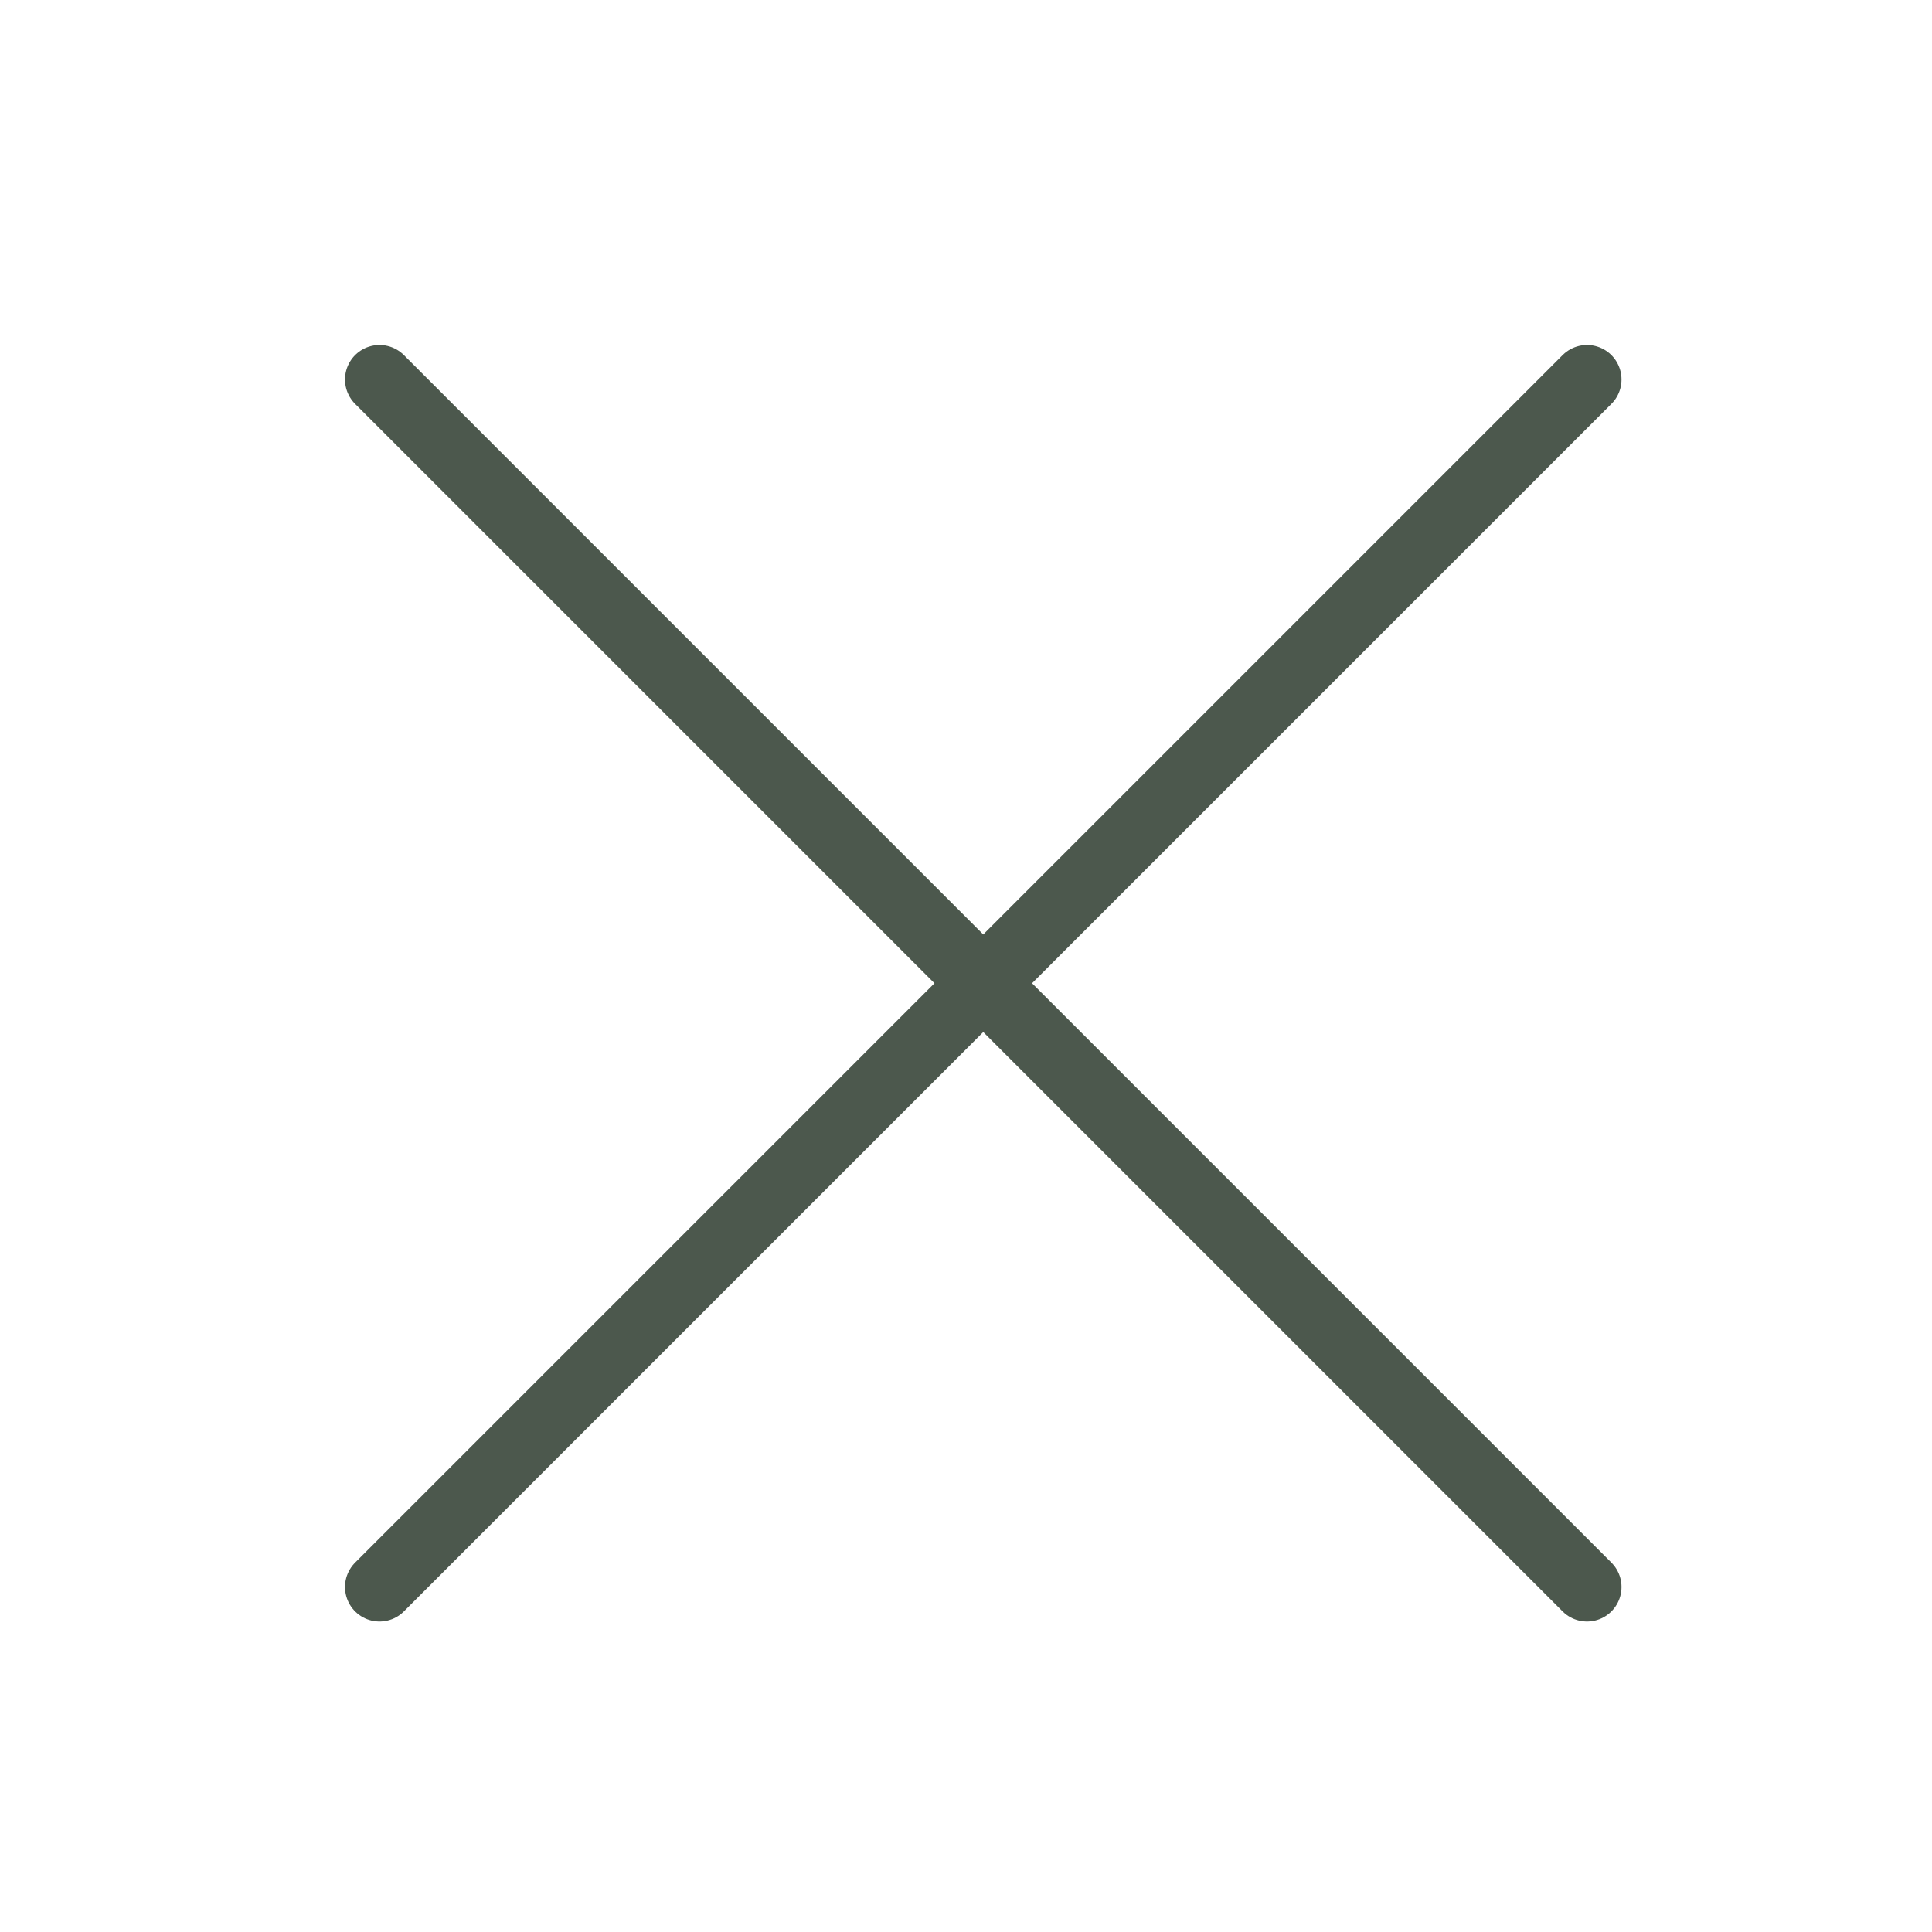 <svg xmlns="http://www.w3.org/2000/svg" width="56" height="56" viewBox="0 0 56 56">
  <g id="グループ_1251" data-name="グループ 1251" transform="translate(-166 -2112)">
    <rect id="長方形_240" data-name="長方形 240" width="56" height="56" transform="translate(166 2112)" fill="none"/>
    <g id="グループ_1249" data-name="グループ 1249" transform="translate(-339.5 -1055.5)">
      <line id="線_128" data-name="線 128" x2="35" y2="35" transform="translate(516.5 3178.5)" fill="none" stroke="#4c584d" stroke-linecap="round" stroke-width="2"/>
      <line id="線_129" data-name="線 129" y1="35" x2="35" transform="translate(516.5 3178.5)" fill="none" stroke="#4c584d" stroke-linecap="round" stroke-width="2"/>
    </g>
  </g>
</svg>
